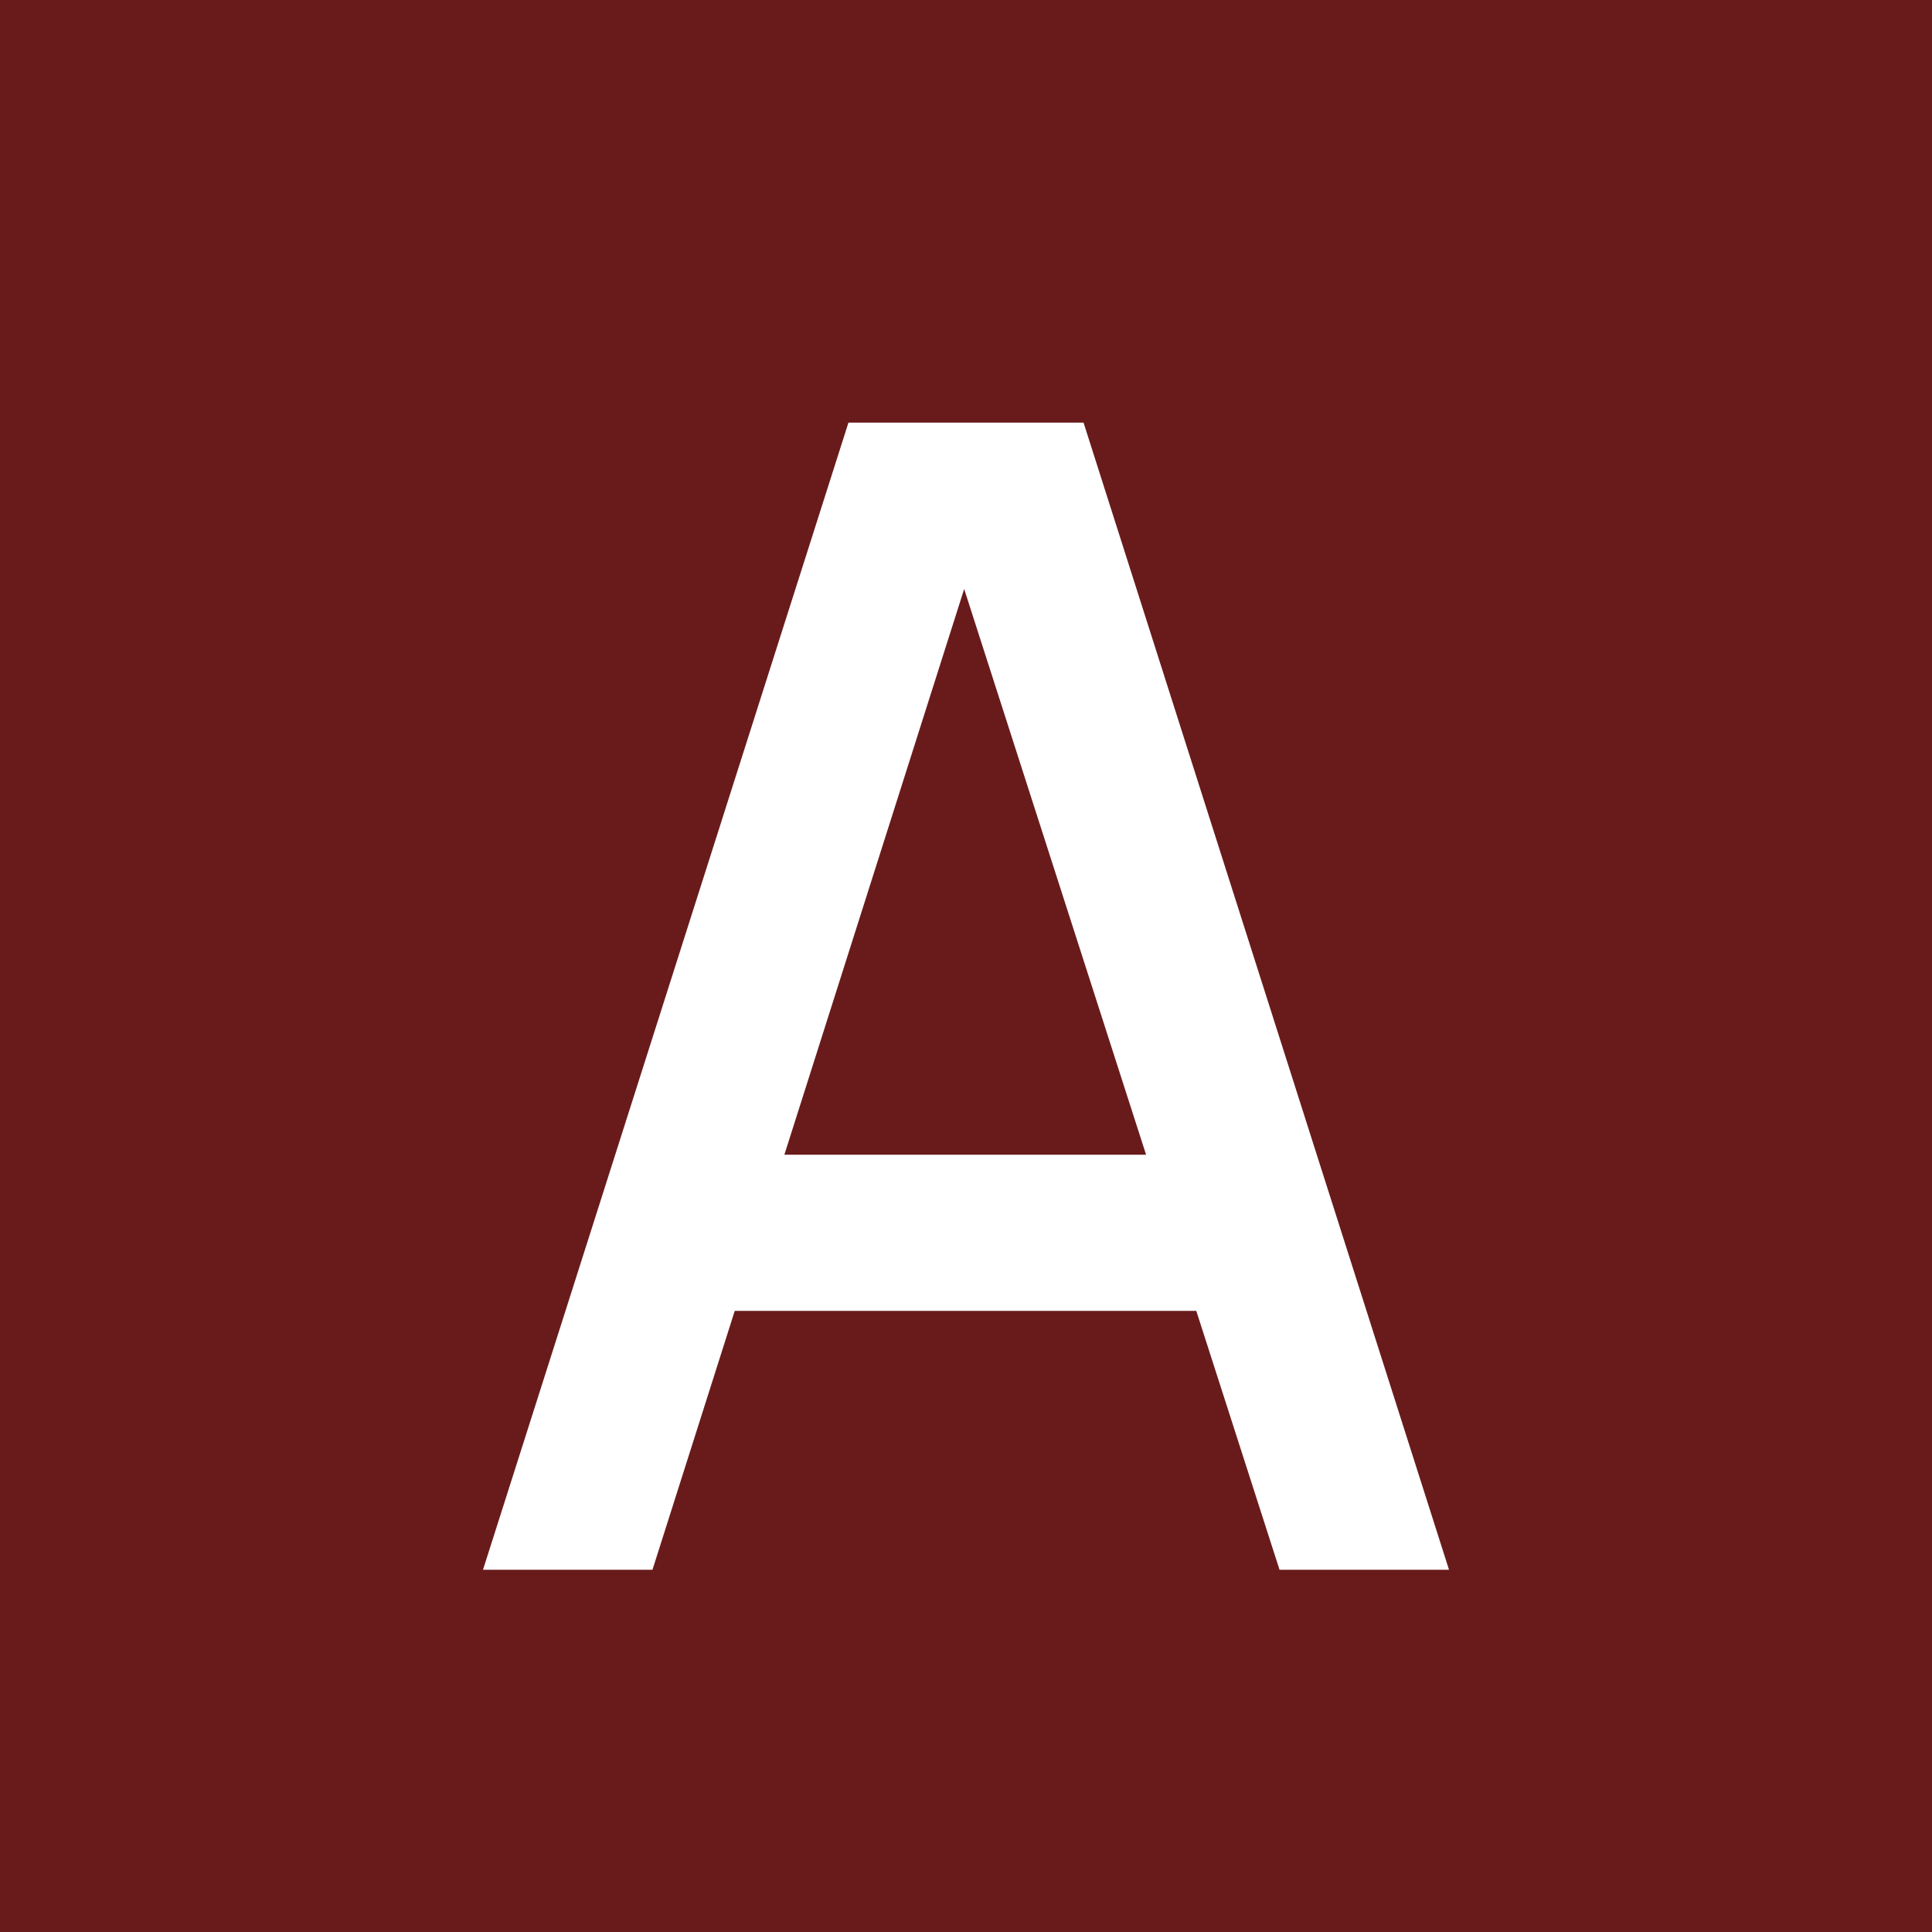 <?xml version="1.0" encoding="UTF-8"?> <svg xmlns="http://www.w3.org/2000/svg" width="32" height="32" viewBox="0 0 32 32" fill="none"><rect width="32" height="32" fill="#691B1C"></rect><path d="M8 26L14.053 7H17.947L24 26H21.193L15.618 8.662H16.317L10.807 26H8ZM11.143 21.712V19.126H20.87V21.712H11.143Z" fill="white"></path></svg> 